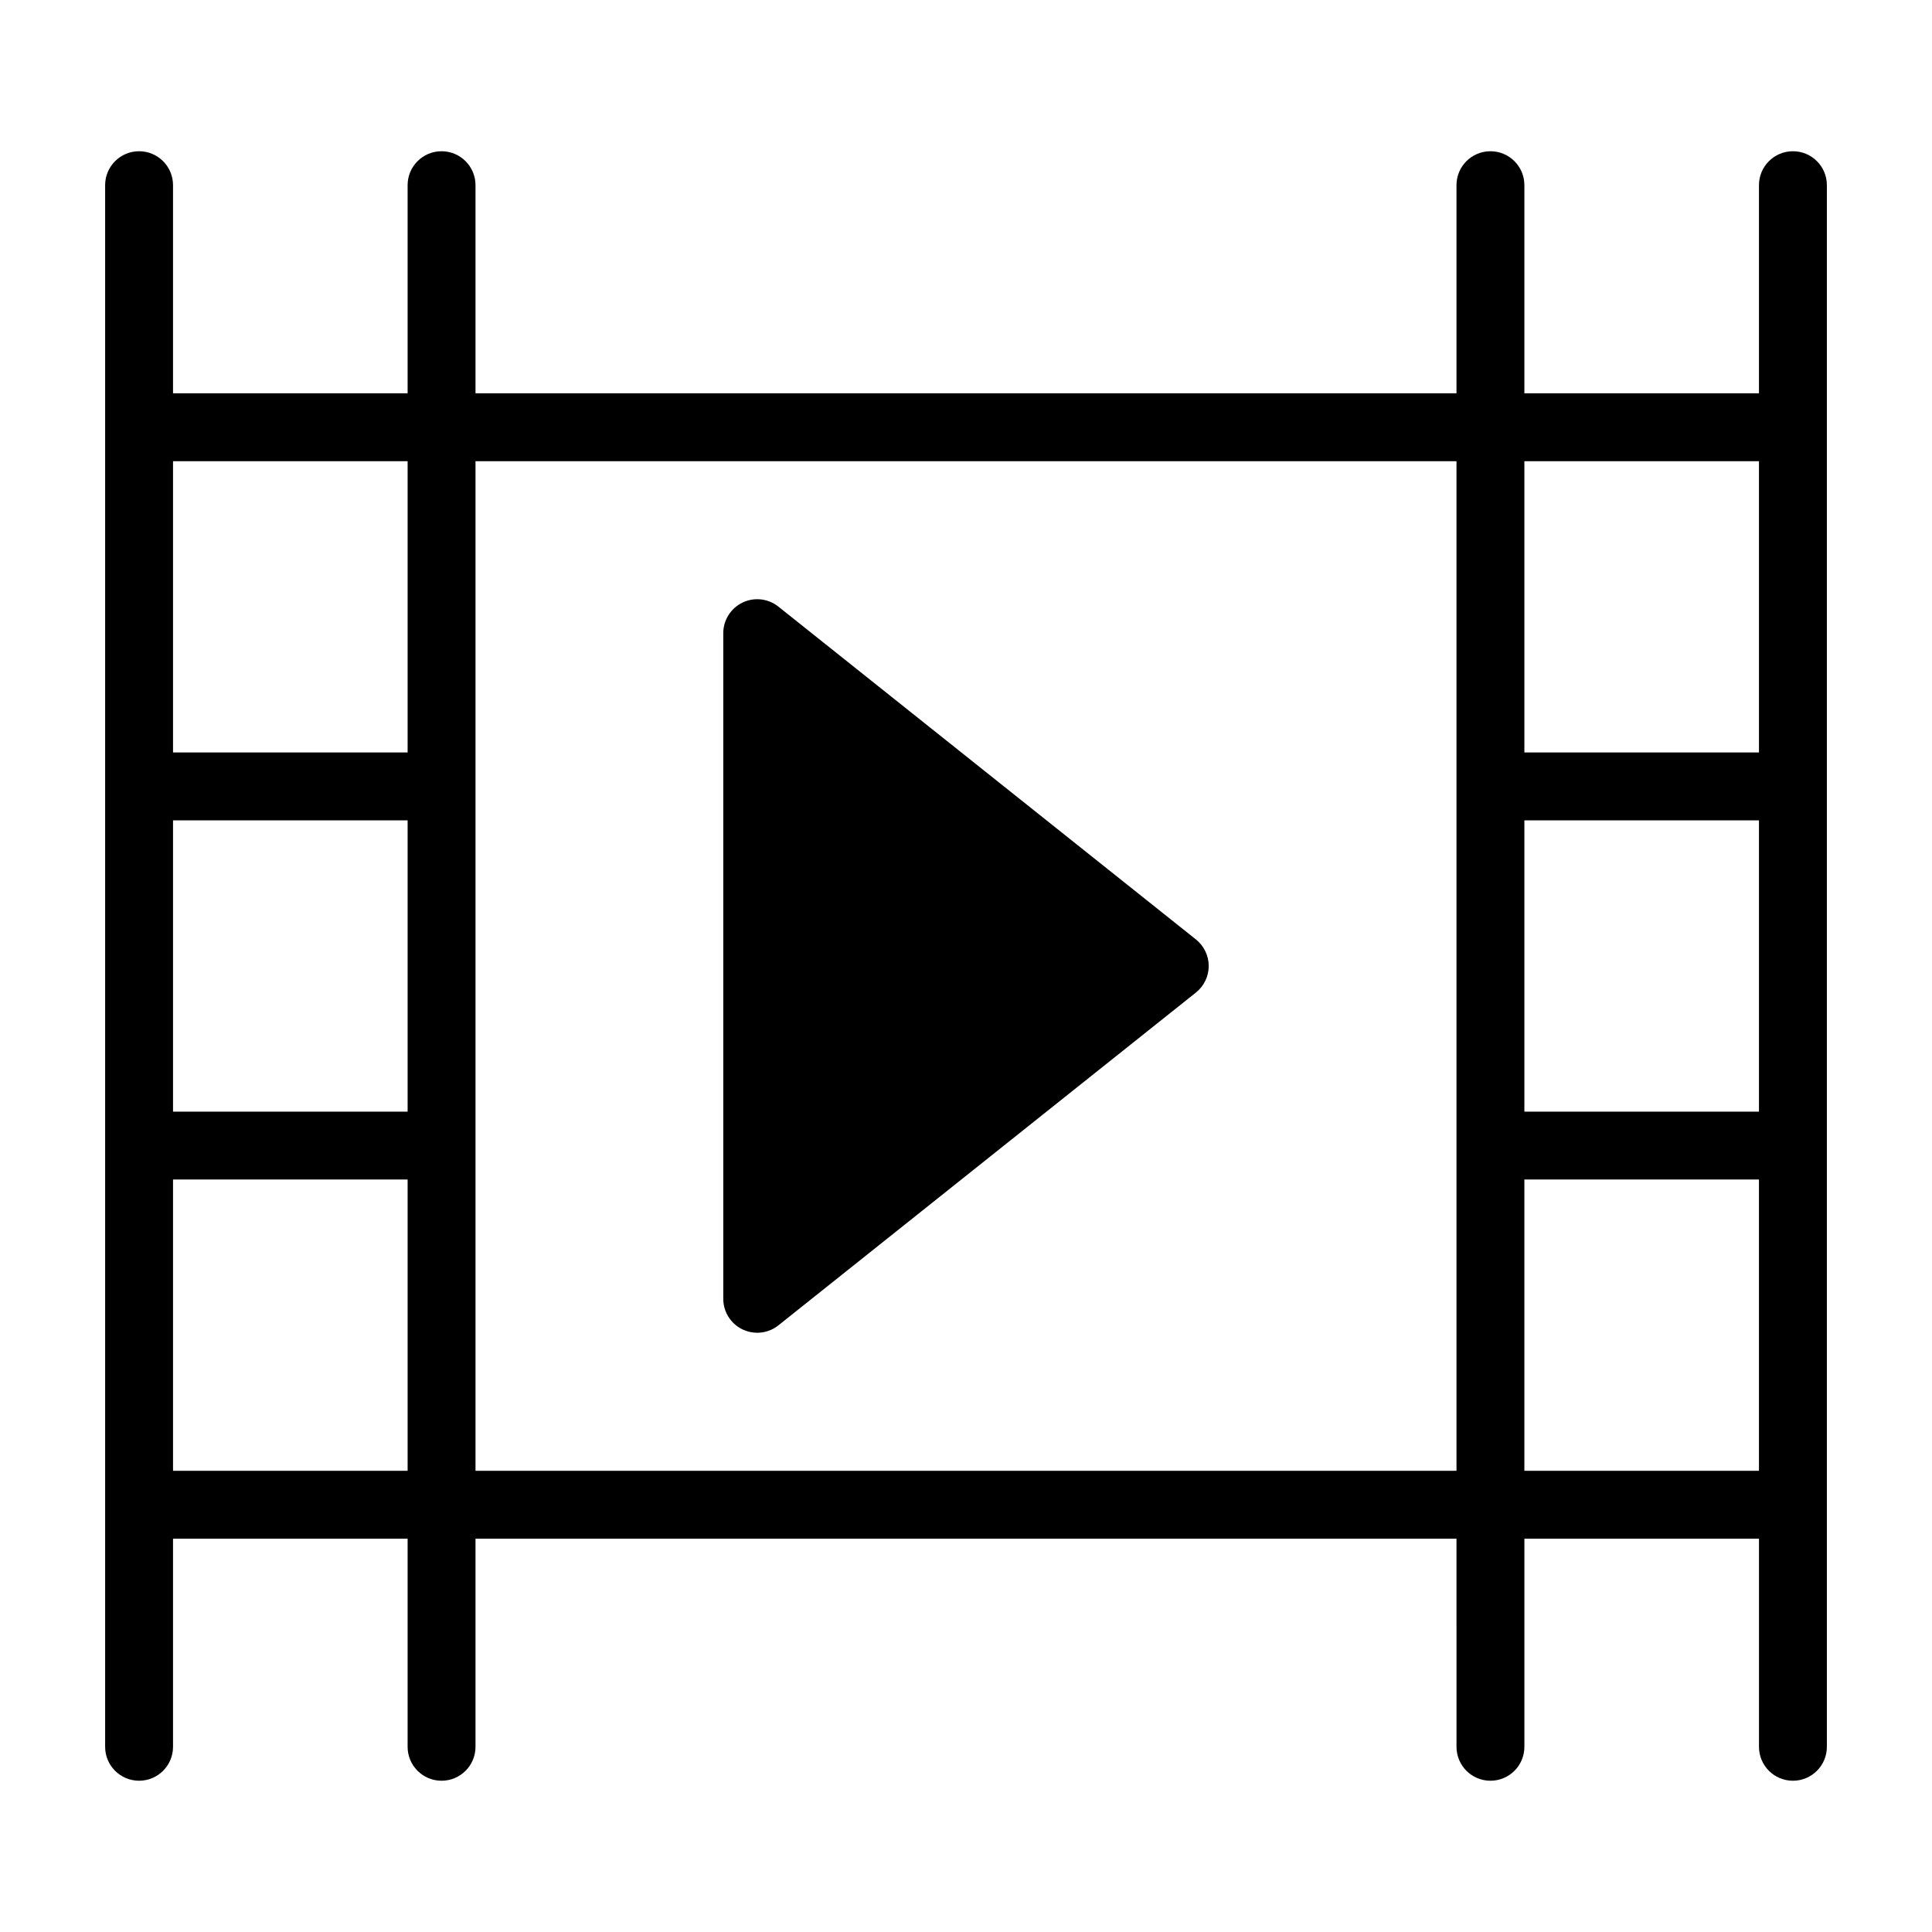 <?xml version="1.0" encoding="UTF-8"?>
<!-- Uploaded to: ICON Repo, www.svgrepo.com, Generator: ICON Repo Mixer Tools -->
<svg fill="#000000" width="800px" height="800px" version="1.1" viewBox="144 144 512 512" xmlns="http://www.w3.org/2000/svg">
 <g>
  <path d="m619.14 184.08c-4.973 0-8.996 4.023-8.996 8.996v55.156h-62.168v-55.156c0-4.973-4.023-8.996-8.996-8.996-4.973 0-8.996 4.023-8.996 8.996v55.156h-259.97v-55.156c0-4.973-4.023-8.996-8.996-8.996s-8.996 4.023-8.996 8.996v55.156h-62.168v-55.156c0-4.973-4.023-8.996-8.996-8.996-4.973 0-8.996 4.023-8.996 8.996v413.84c0 4.973 4.023 8.996 8.996 8.996 4.973 0 8.996-4.023 8.996-8.996v-55.148h62.168v55.148c0 4.973 4.023 8.996 8.996 8.996s8.996-4.023 8.996-8.996v-55.148h259.97l0.004 55.148c0 4.973 4.023 8.996 8.996 8.996 4.973 0 8.996-4.023 8.996-8.996v-55.148h62.168v55.148c0 4.973 4.023 8.996 8.996 8.996s8.996-4.023 8.996-8.996v-413.84c0-4.973-4.023-8.996-8.996-8.996zm-71.164 177.32h62.168v77.191h-62.168zm62.168-95.176v77.184h-62.168v-77.184zm-420.29 95.176h62.168v77.191h-62.168zm62.168-95.176v77.184h-62.168v-77.184zm-62.168 267.55v-77.191h62.168v77.191zm80.16-86.188v-181.36h259.97v267.55h-259.97zm277.96 86.188v-77.191h62.168v77.191z"/>
  <path d="m350.28 304.76c-2.707-2.152-6.394-2.574-9.508-1.07-3.117 1.504-5.098 4.656-5.098 8.109v176.4c0 3.453 1.977 6.606 5.098 8.109 1.238 0.598 2.574 0.887 3.902 0.887 2.004 0 3.981-0.668 5.606-1.961l110.65-88.199c2.141-1.711 3.391-4.297 3.391-7.035 0-2.742-1.246-5.324-3.391-7.039z"/>
 </g>
</svg>